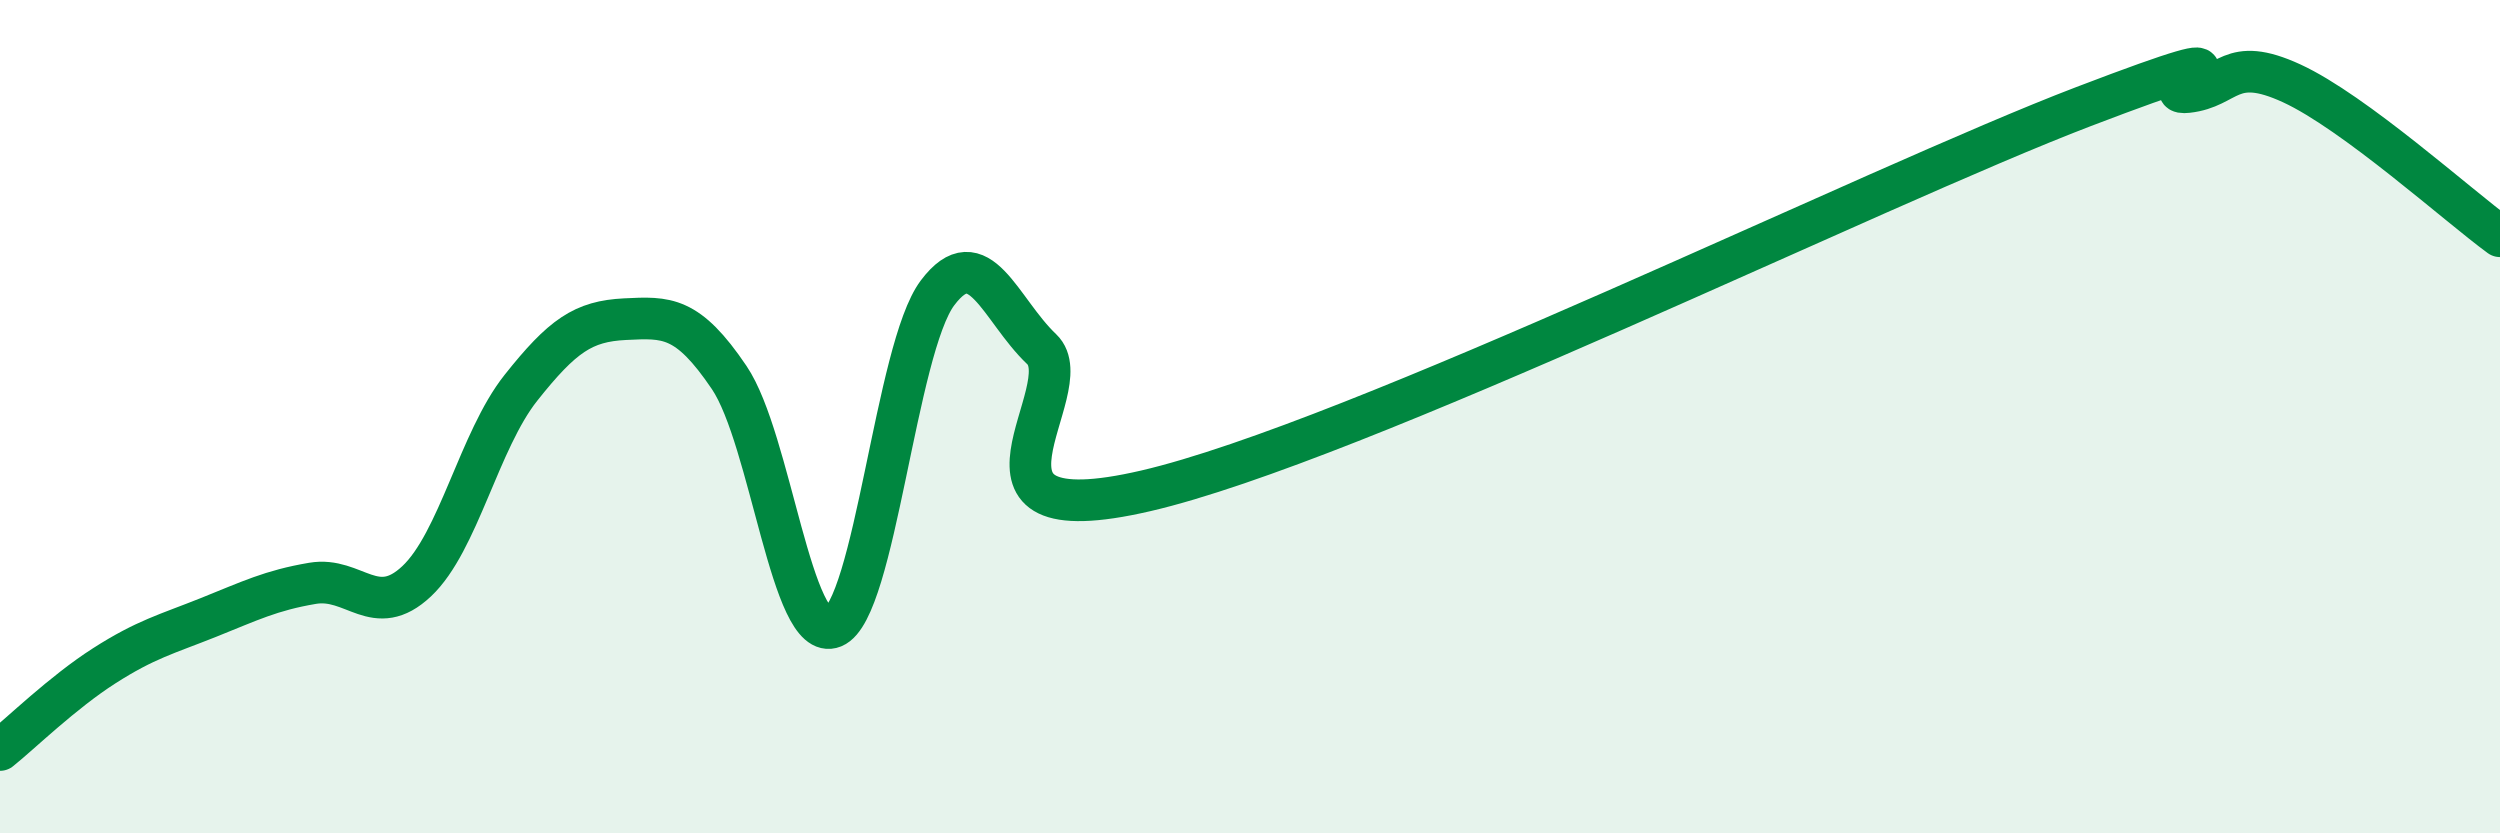
    <svg width="60" height="20" viewBox="0 0 60 20" xmlns="http://www.w3.org/2000/svg">
      <path
        d="M 0,18 C 0.5,17.6 1.5,16.62 2.5,15.98 C 3.5,15.34 4,15.22 5,14.82 C 6,14.42 6.5,14.17 7.5,14 C 8.5,13.83 9,14.89 10,13.95 C 11,13.01 11.5,10.57 12.5,9.31 C 13.5,8.05 14,7.71 15,7.66 C 16,7.61 16.5,7.58 17.5,9.06 C 18.5,10.54 19,15.46 20,15.05 C 21,14.64 21.5,8.36 22.5,7.03 C 23.5,5.7 24,7.43 25,8.38 C 26,9.33 22.5,12.94 27.5,11.78 C 32.5,10.62 45,4.47 50,2.56 C 55,0.65 51.5,2.32 52.5,2.21 C 53.5,2.1 53.5,1.31 55,2 C 56.5,2.69 59,4.94 60,5.67L60 20L0 20Z"
        fill="#008740"
        opacity="0.1"
        stroke-linecap="round"
        stroke-linejoin="round"
      />
      <path
        d="M 0,18 C 0.5,17.6 1.5,16.62 2.5,15.98 C 3.5,15.34 4,15.22 5,14.82 C 6,14.42 6.5,14.17 7.5,14 C 8.5,13.83 9,14.89 10,13.95 C 11,13.01 11.5,10.57 12.5,9.31 C 13.5,8.05 14,7.71 15,7.66 C 16,7.61 16.5,7.58 17.5,9.06 C 18.5,10.54 19,15.46 20,15.05 C 21,14.64 21.5,8.36 22.5,7.03 C 23.5,5.7 24,7.43 25,8.38 C 26,9.33 22.5,12.94 27.5,11.78 C 32.5,10.62 45,4.47 50,2.56 C 55,0.65 51.5,2.32 52.5,2.21 C 53.5,2.1 53.5,1.31 55,2 C 56.5,2.69 59,4.94 60,5.67"
        stroke="#008740"
        stroke-width="1"
        fill="none"
        stroke-linecap="round"
        stroke-linejoin="round"
      />
    </svg>
  